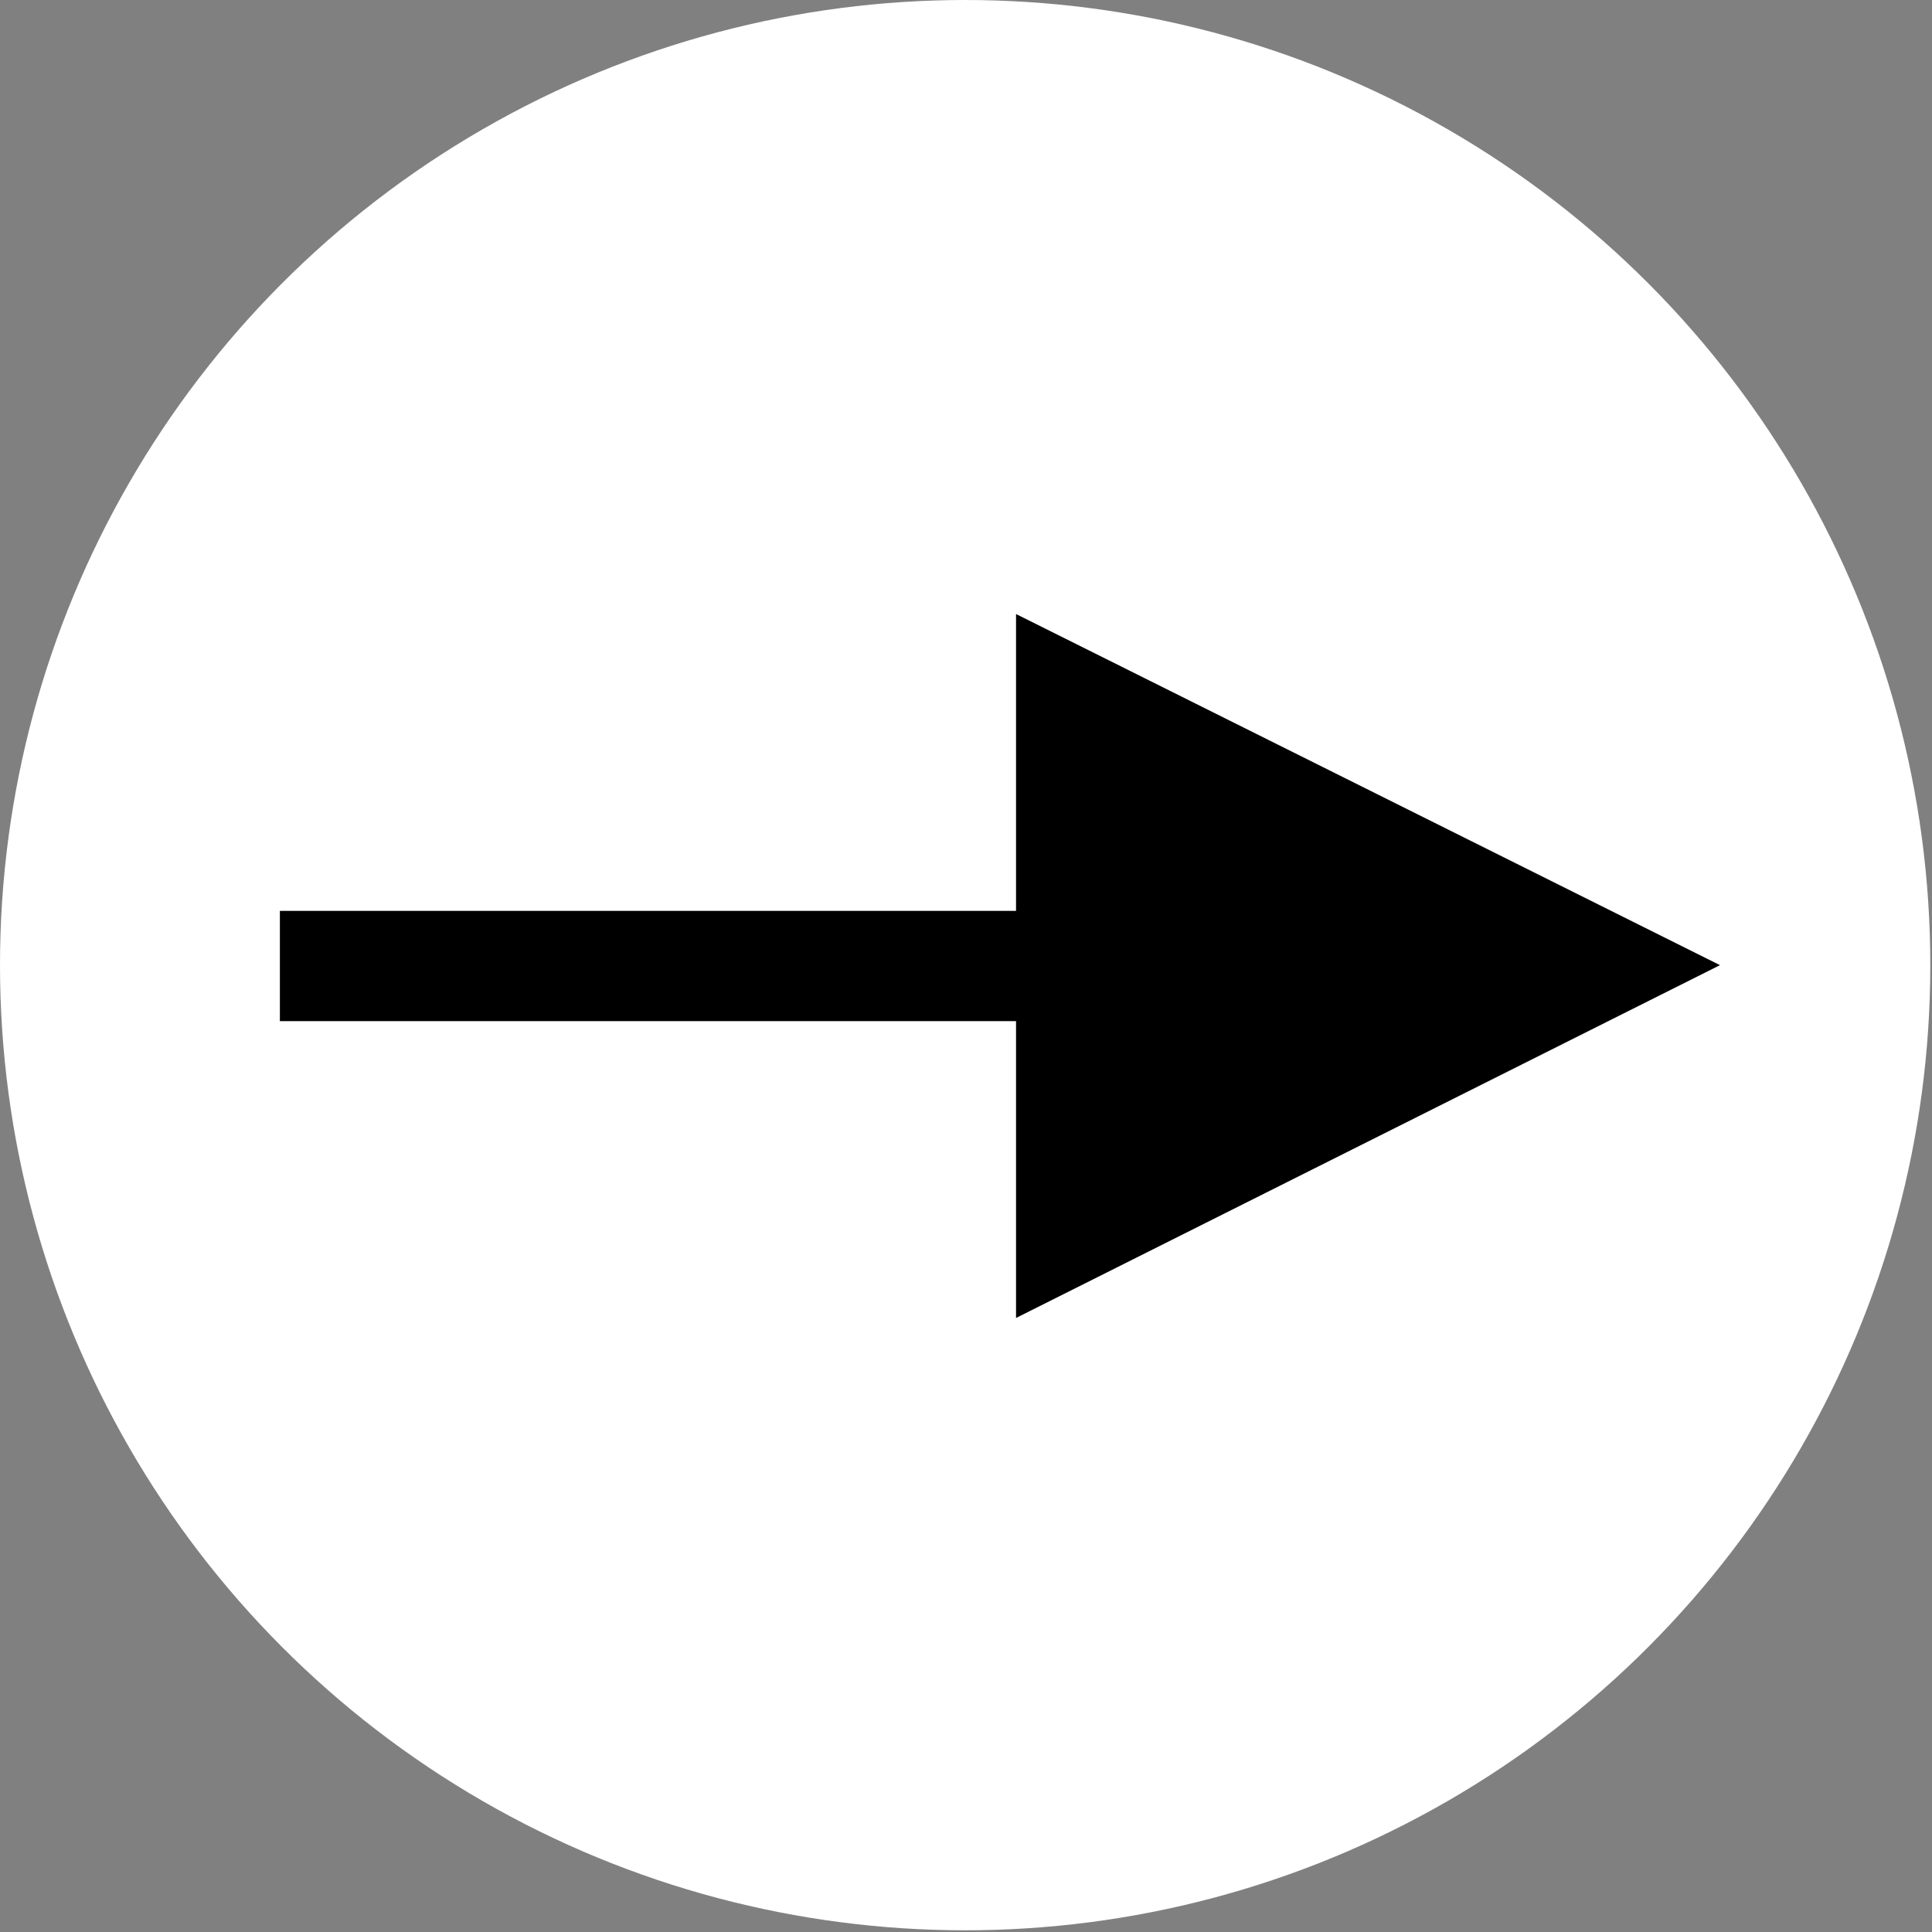 <?xml version="1.0" encoding="utf-8"?>
<!-- Generator: Adobe Illustrator 24.0.3, SVG Export Plug-In . SVG Version: 6.00 Build 0)  -->
<svg version="1.1" id="Ebene_1" xmlns="http://www.w3.org/2000/svg" xmlns:xlink="http://www.w3.org/1999/xlink" x="0px" y="0px"
	 viewBox="0 0 113.9 113.9" style="enable-background:new 0 0 113.9 113.9;" xml:space="preserve">
<rect x="0" y="0" width="113.9" height="113.9" fill="#808080" stroke="none"/>
<style type="text/css">
	.st0{fill:#FFFFFF;}
	.st1{clip-path:url(#SVGID_2_);}
	.st2{clip-path:url(#SVGID_4_);}
</style>
<g>
	<circle class="st0" cx="56.9" cy="56.9" r="56.9"/>
	<g>
		<g>
			<defs>
				<polygon id="SVGID_1_" points="59.9,36.2 101.4,56.9 59.9,77.7 59.9,60.2 16.5,60.2 16.5,53.7 59.9,53.7 				"/>
			</defs>
			<clipPath id="SVGID_2_">
				<use xlink:href="#SVGID_1_"  style="overflow:visible;"/>
			</clipPath>
			<g class="st1">
				<g>
					<defs>
						<rect id="SVGID_3_" x="-244.6" y="-1422.6" width="3144.8" height="2236.3"/>
					</defs>
					<clipPath id="SVGID_4_">
						<use xlink:href="#SVGID_3_"  style="overflow:visible;"/>
					</clipPath>
					<rect x="-115.8" y="25.3" class="st2" width="228.1" height="63.3"/>
				</g>
			</g>
		</g>
	</g>
</g>
</svg>
